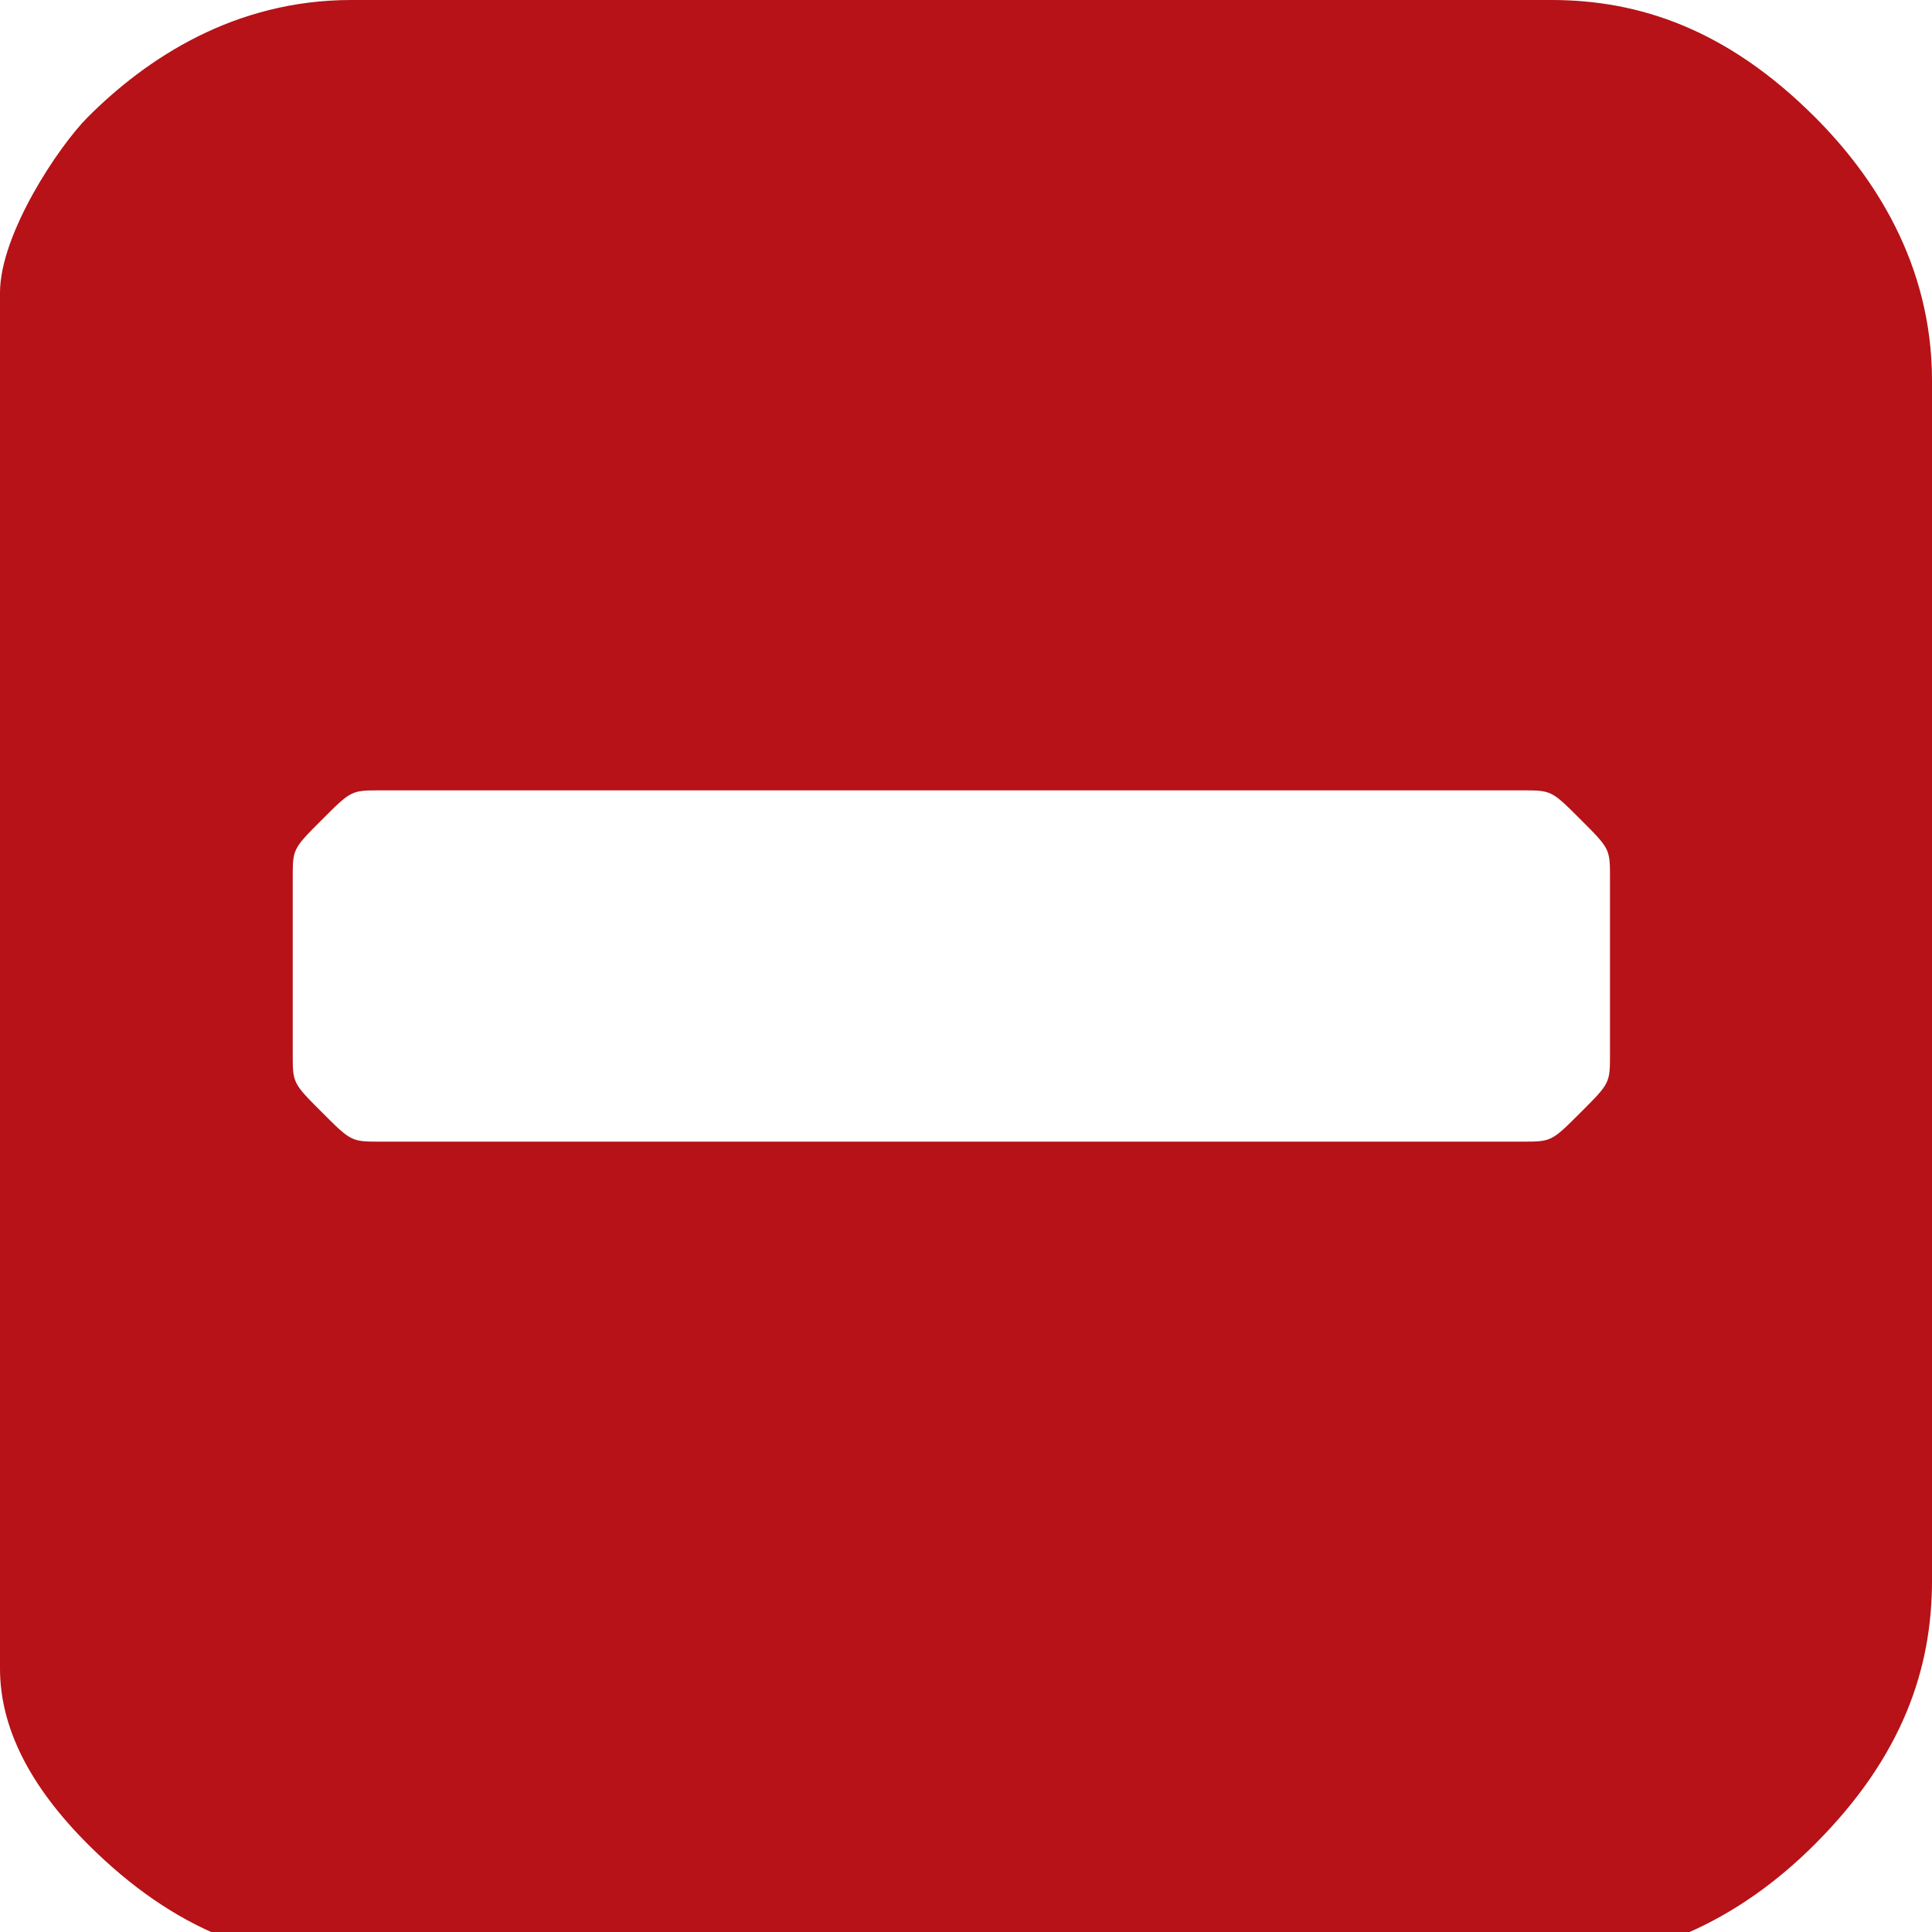 <?xml version="1.0" encoding="UTF-8"?>
<!DOCTYPE svg PUBLIC "-//W3C//DTD SVG 1.1//EN" "http://www.w3.org/Graphics/SVG/1.1/DTD/svg11.dtd">
<!-- Creator: CorelDRAW -->
<svg xmlns="http://www.w3.org/2000/svg" xml:space="preserve" width="14px" height="14px" style="shape-rendering:geometricPrecision; text-rendering:geometricPrecision; image-rendering:optimizeQuality; fill-rule:evenodd; clip-rule:evenodd"
viewBox="0 0 0.066 0.066"
 xmlns:xlink="http://www.w3.org/1999/xlink">
 <defs>
  <style type="text/css">
   <![CDATA[
    .fil0 {fill:#B61217}
   ]]>
  </style>
 </defs>
 <g id="Слой_x0020_1">
  <path class="fil0" d="M-0 0.056l0 -0.046c0,-0.002 0.002,-0.005 0.003,-0.006 0.002,-0.002 0.005,-0.004 0.009,-0.004l0.041 0c0.003,0 0.006,0.001 0.009,0.004 0.002,0.002 0.004,0.005 0.004,0.009l0 0.041c0,0.003 -0.001,0.006 -0.004,0.009 -0.002,0.002 -0.005,0.004 -0.009,0.004l-0.041 0c-0.003,0 -0.006,-0.001 -0.009,-0.004 -0.002,-0.002 -0.003,-0.004 -0.003,-0.006zm0.055 -0.02c0,0.001 -0,0.001 -0.001,0.002 -0.001,0.001 -0.001,0.001 -0.002,0.001l-0.039 0c-0.001,0 -0.001,-0 -0.002,-0.001 -0.001,-0.001 -0.001,-0.001 -0.001,-0.002l0 -0.006c0,-0.001 0,-0.001 0.001,-0.002 0.001,-0.001 0.001,-0.001 0.002,-0.001l0.039 0c0.001,0 0.001,0 0.002,0.001 0.001,0.001 0.001,0.001 0.001,0.002l0 0.006z"/>
 </g>
</svg>
